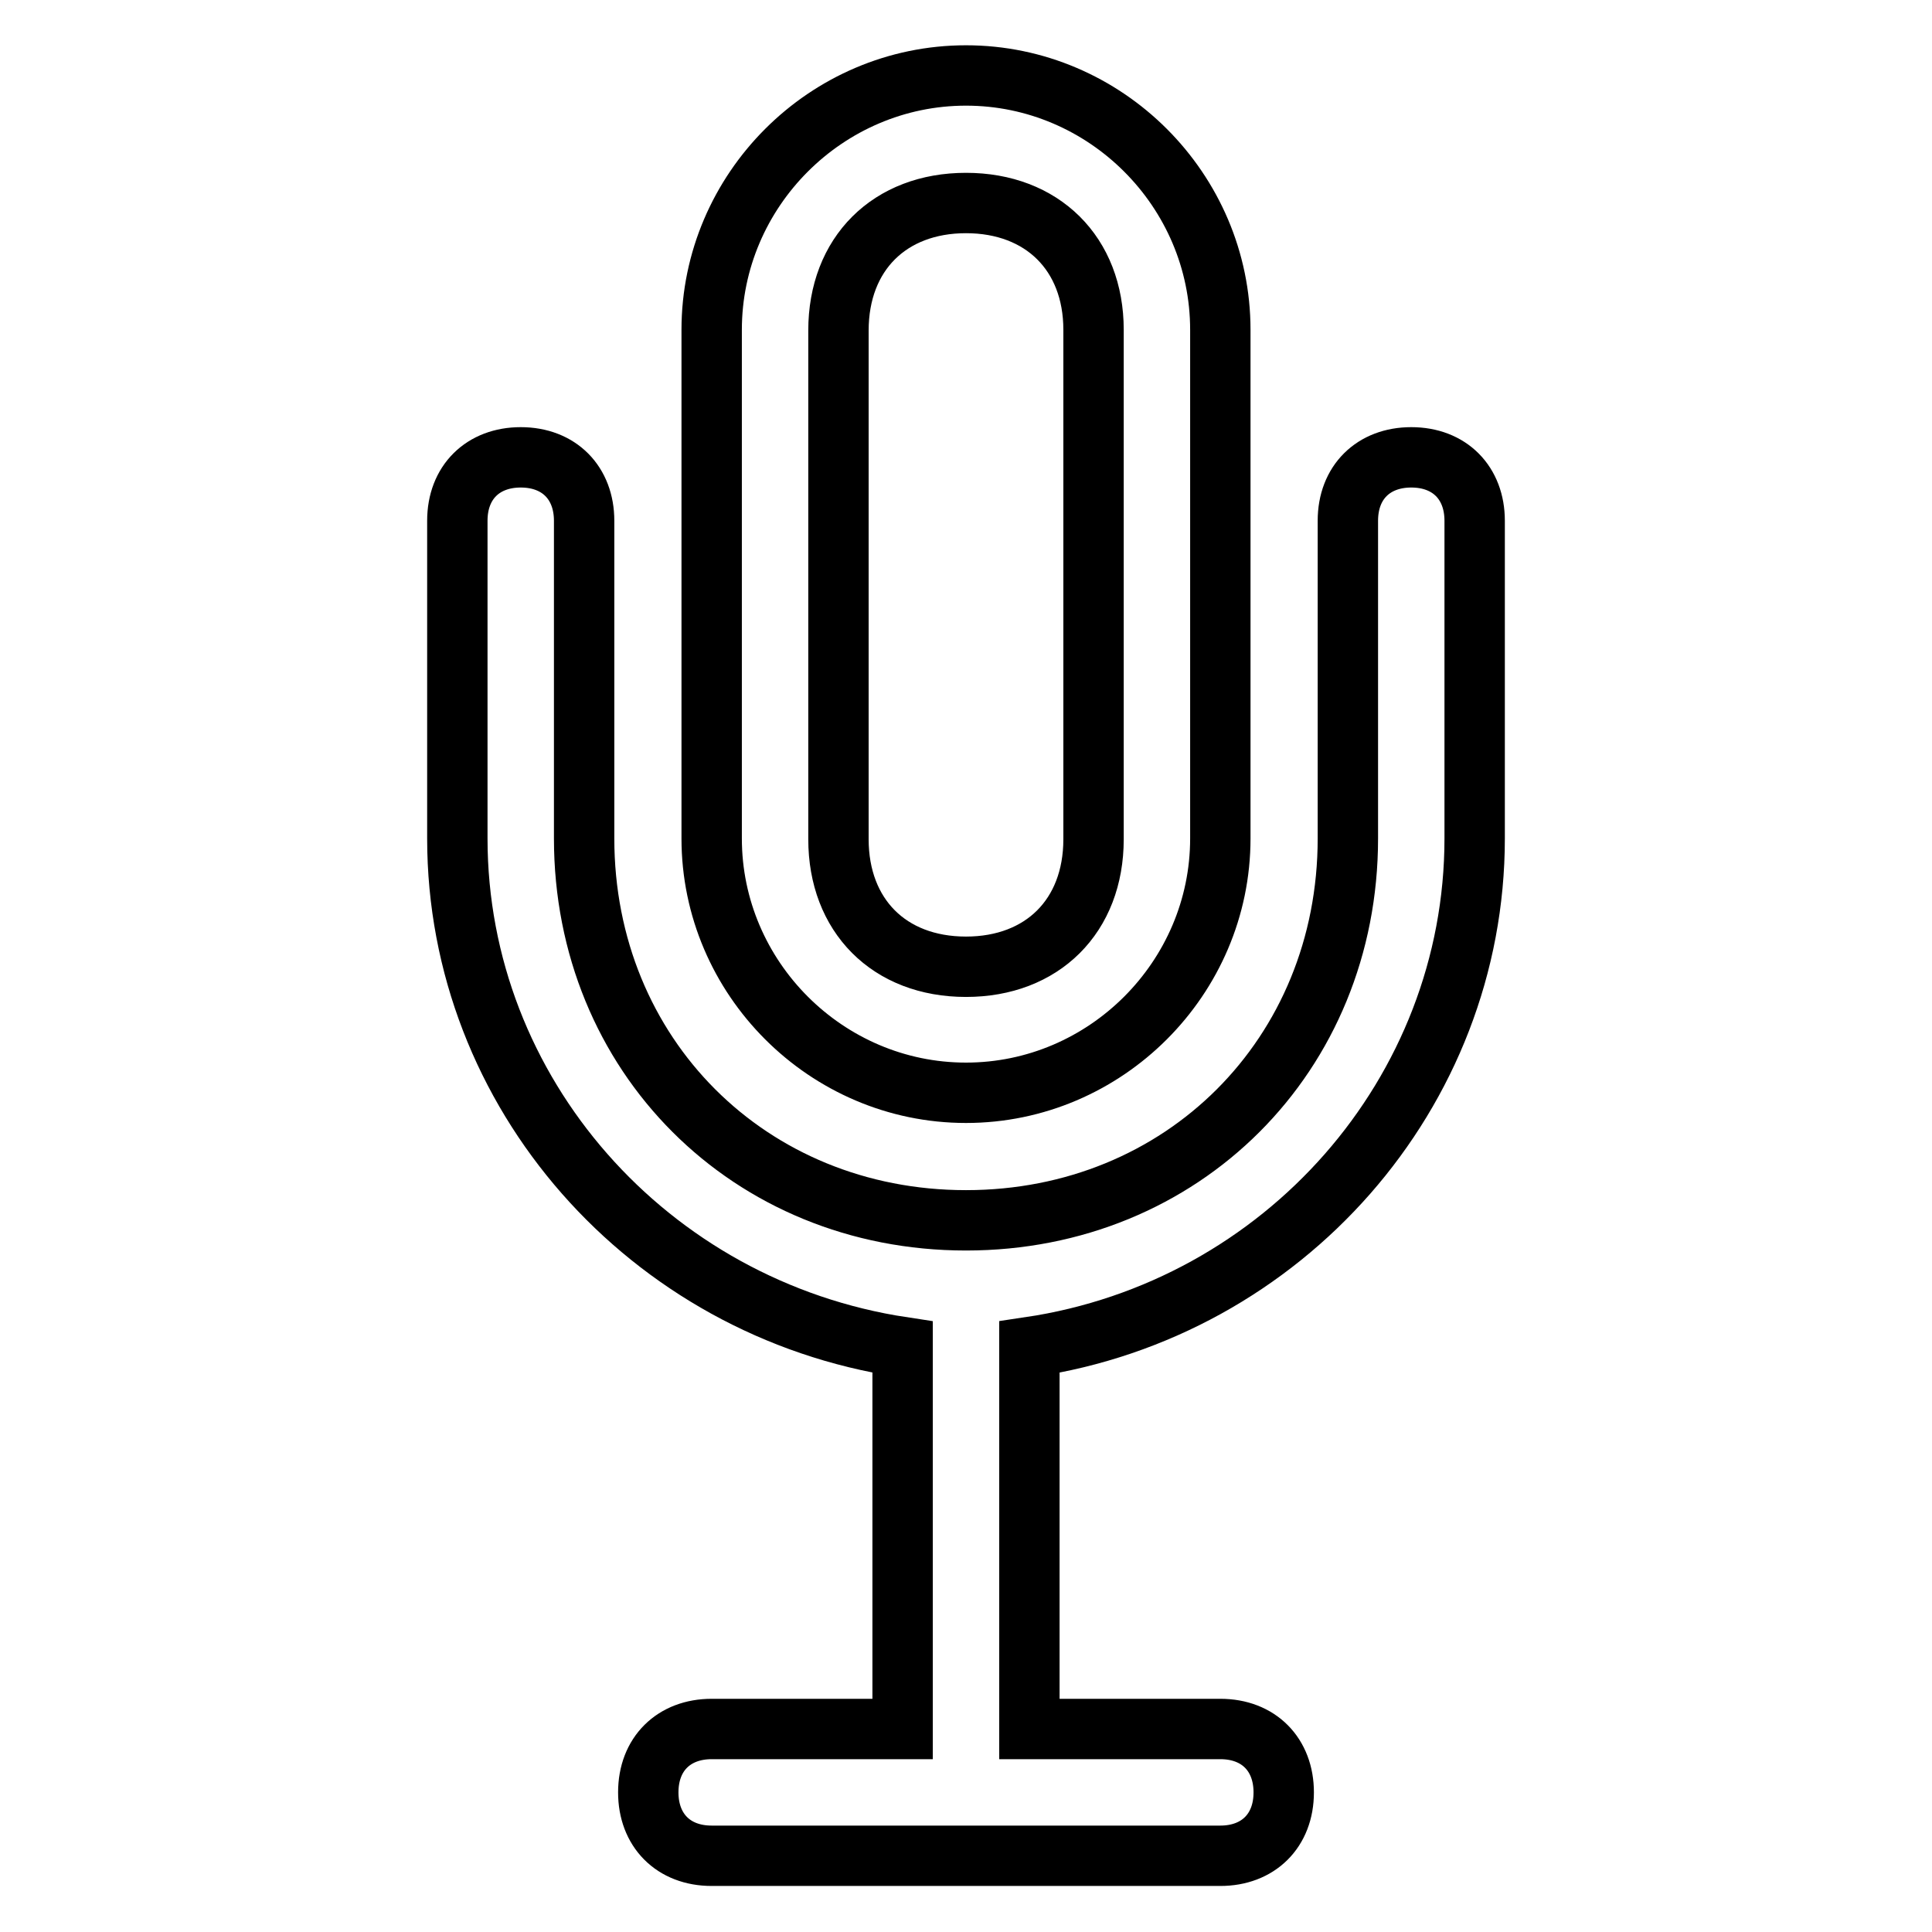 <?xml version="1.0" encoding="utf-8"?>
<!-- Svg Vector Icons : http://www.onlinewebfonts.com/icon -->
<!DOCTYPE svg PUBLIC "-//W3C//DTD SVG 1.1//EN" "http://www.w3.org/Graphics/SVG/1.1/DTD/svg11.dtd">
<svg version="1.1" xmlns="http://www.w3.org/2000/svg" xmlns:xlink="http://www.w3.org/1999/xlink" x="0px" y="0px" viewBox="0 0 256 256" enable-background="new 0 0 256 256" xml:space="preserve">
<g> <path stroke-width="8" fill-opacity="0" stroke="#000000"  d="M119.6,229.1v-50.6c-33.7-5.1-59-33.7-59-67.4V69c0-5.1,3.4-8.4,8.4-8.4c5.1,0,8.4,3.4,8.4,8.4v42.1 c0,28.7,21.9,50.6,50.6,50.6c28.7,0,50.6-21.9,50.6-50.6V69c0-5.1,3.4-8.4,8.4-8.4c5.1,0,8.4,3.4,8.4,8.4v42.1 c0,33.7-25.3,62.4-59,67.4v50.6h25.3c5.1,0,8.4,3.4,8.4,8.4c0,5.1-3.4,8.4-8.4,8.4H94.3c-5.1,0-8.4-3.4-8.4-8.4 c0-5.1,3.4-8.4,8.4-8.4H119.6z M128,10c18.5,0,33.7,15.2,33.7,33.7v67.4c0,18.5-15.2,33.7-33.7,33.7c-18.5,0-33.7-15.2-33.7-33.7 V43.7C94.3,25.2,109.5,10,128,10L128,10z M128,26.9c-10.1,0-16.9,6.7-16.9,16.9v67.4c0,10.1,6.7,16.9,16.9,16.9 c10.1,0,16.9-6.7,16.9-16.9V43.7C144.9,33.6,138.1,26.9,128,26.9z"/></g>
</svg>